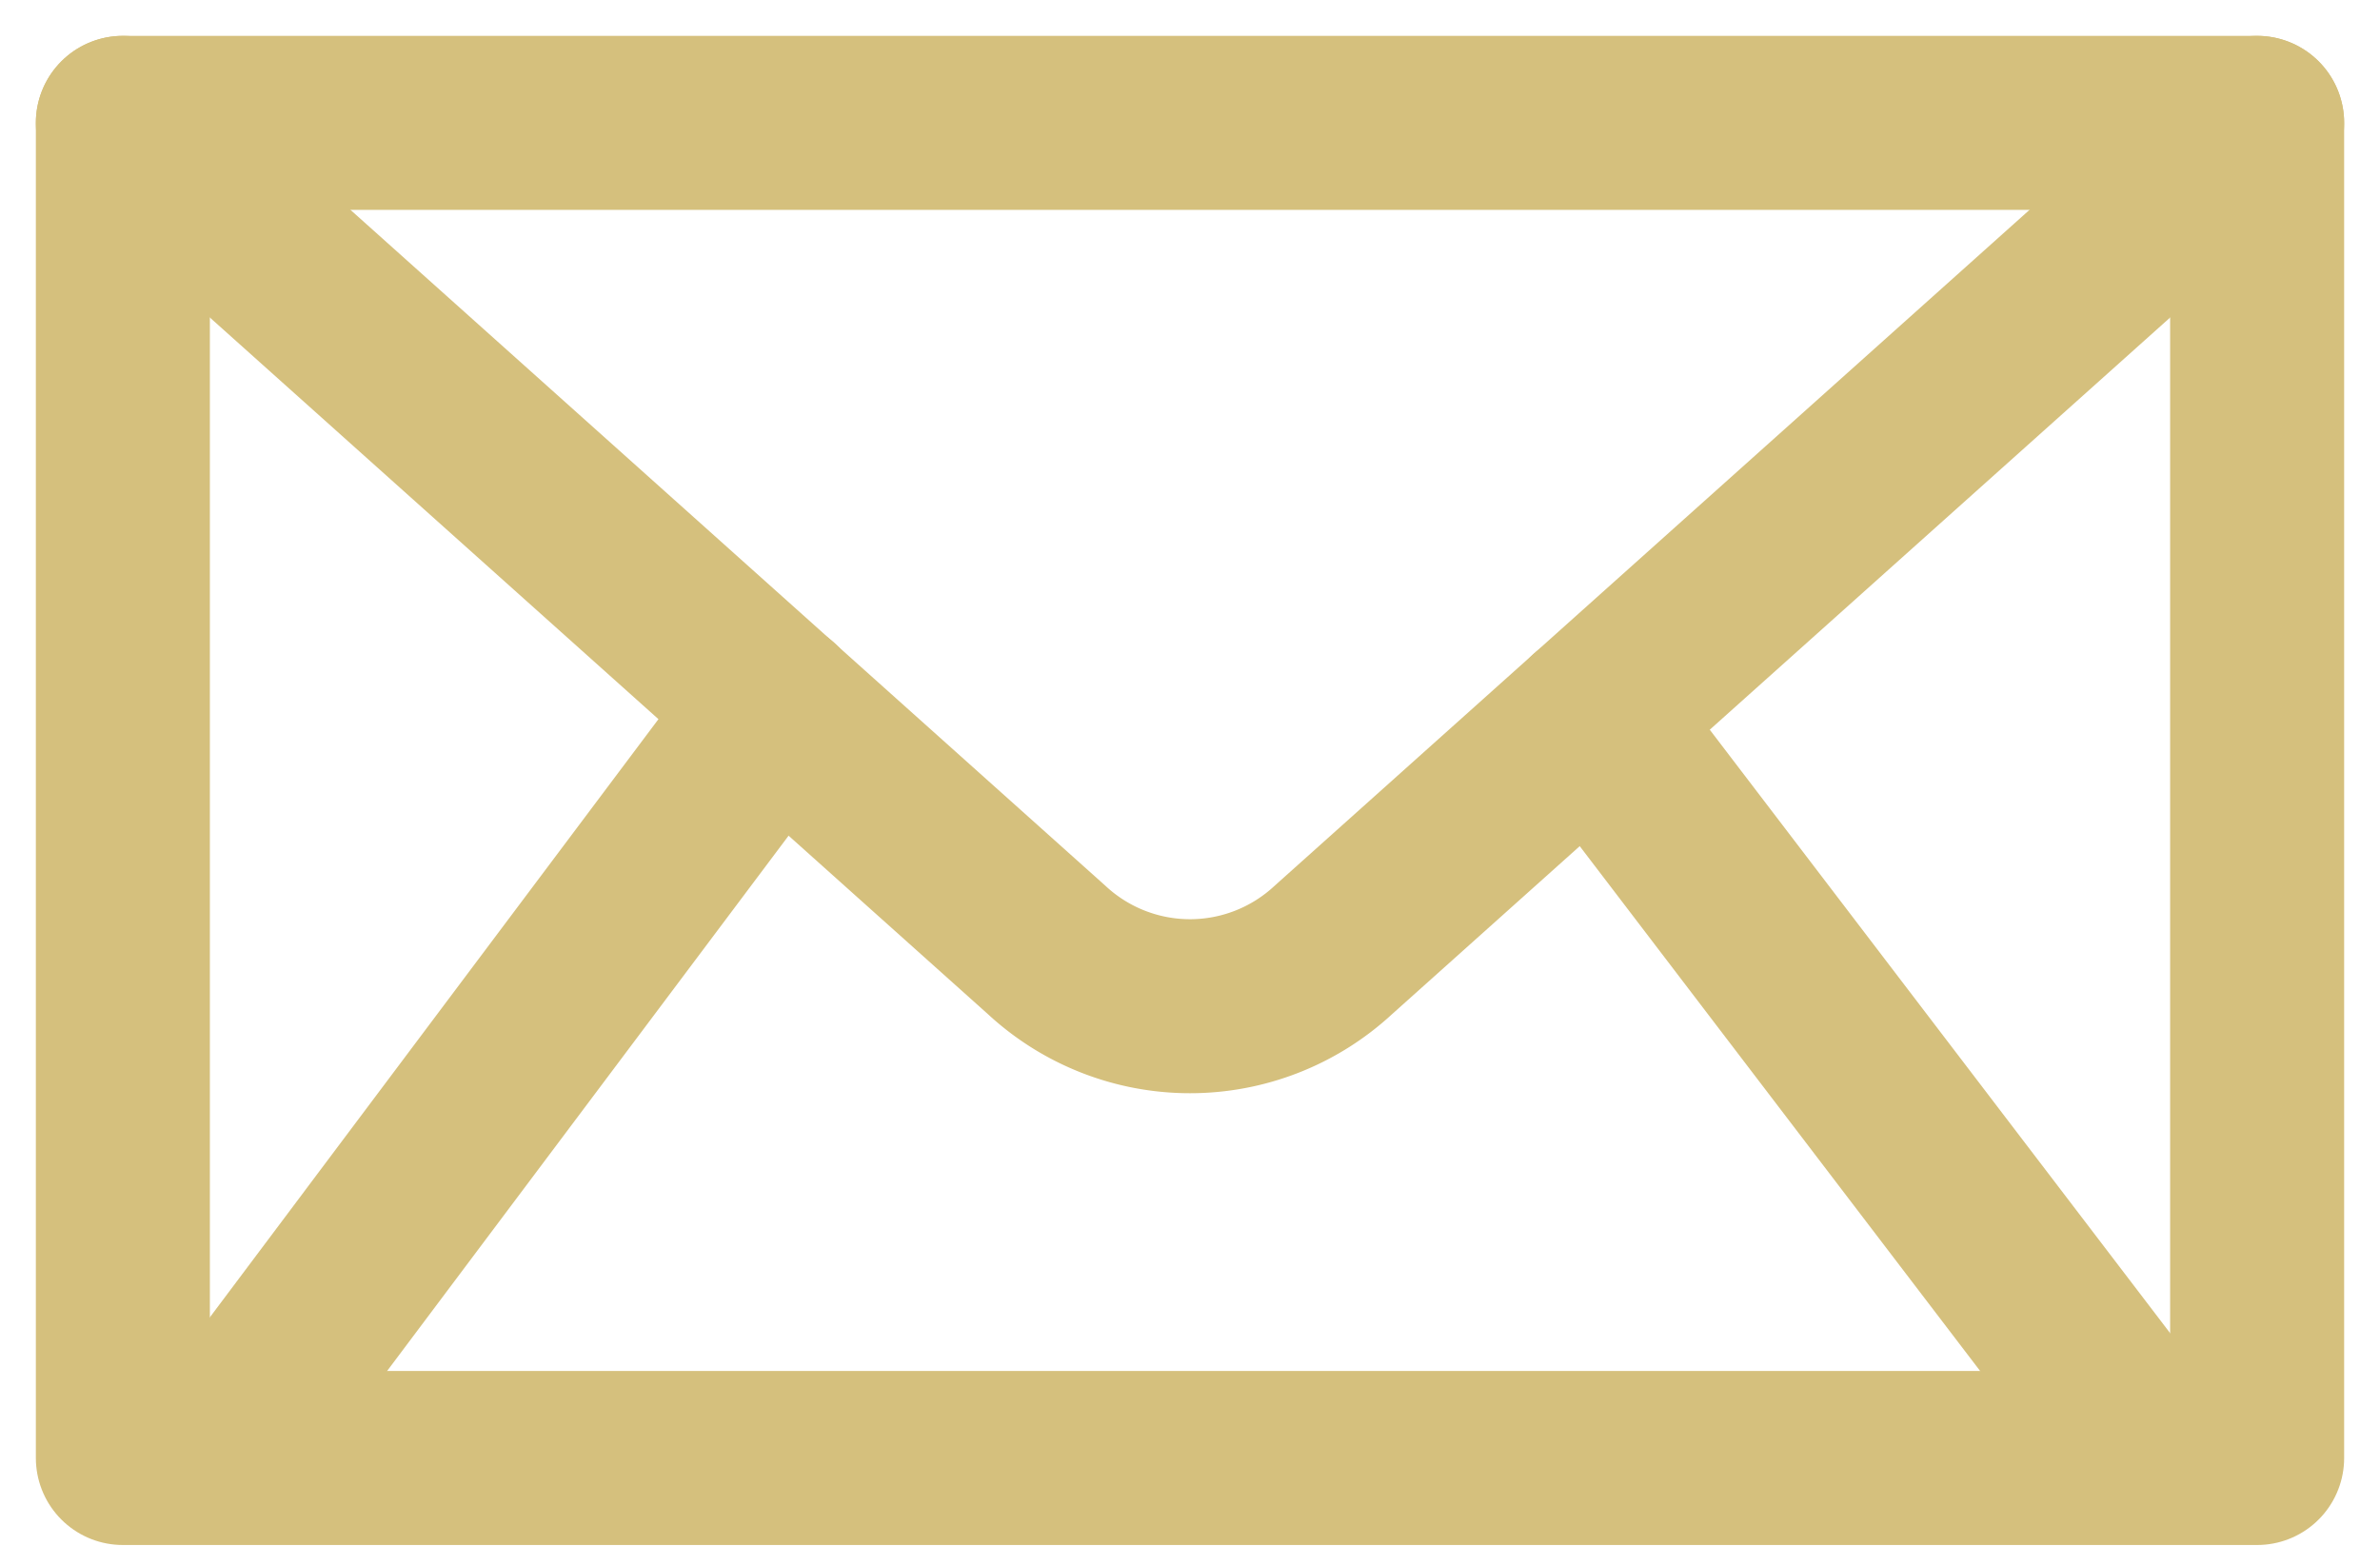 <svg xmlns="http://www.w3.org/2000/svg" width="32.291" height="21.252" viewBox="0 0 32.291 21.252">
  <g id="Groupe_101" data-name="Groupe 101" transform="translate(1.325 1.325)">
    <rect id="Rectangle_97" data-name="Rectangle 97" width="28.957" height="18.115" transform="translate(0.342 0.342)" fill="none" stroke="#d5c07d" stroke-linecap="round" stroke-linejoin="round" stroke-width="2.361"/>
    <path id="Tracé_131" data-name="Tracé 131" d="M30.137,1.18,17.6,12.405a2.859,2.859,0,0,1-3.883,0L1.18,1.18" transform="translate(-0.838 -0.838)" fill="none" stroke="#d5c07d" stroke-linecap="round" stroke-linejoin="round" stroke-width="2.361"/>
    <line id="Ligne_36" data-name="Ligne 36" x1="7.513" y1="9.848" transform="translate(20.272 8.424)" fill="none" stroke="#d5c07d" stroke-linecap="round" stroke-linejoin="round" stroke-width="2.361"/>
    <line id="Ligne_37" data-name="Ligne 37" y1="9.999" x2="7.499" transform="translate(1.705 8.273)" fill="none" stroke="#d5c07d" stroke-linecap="round" stroke-linejoin="round" stroke-width="2.361"/>
  </g>
</svg>